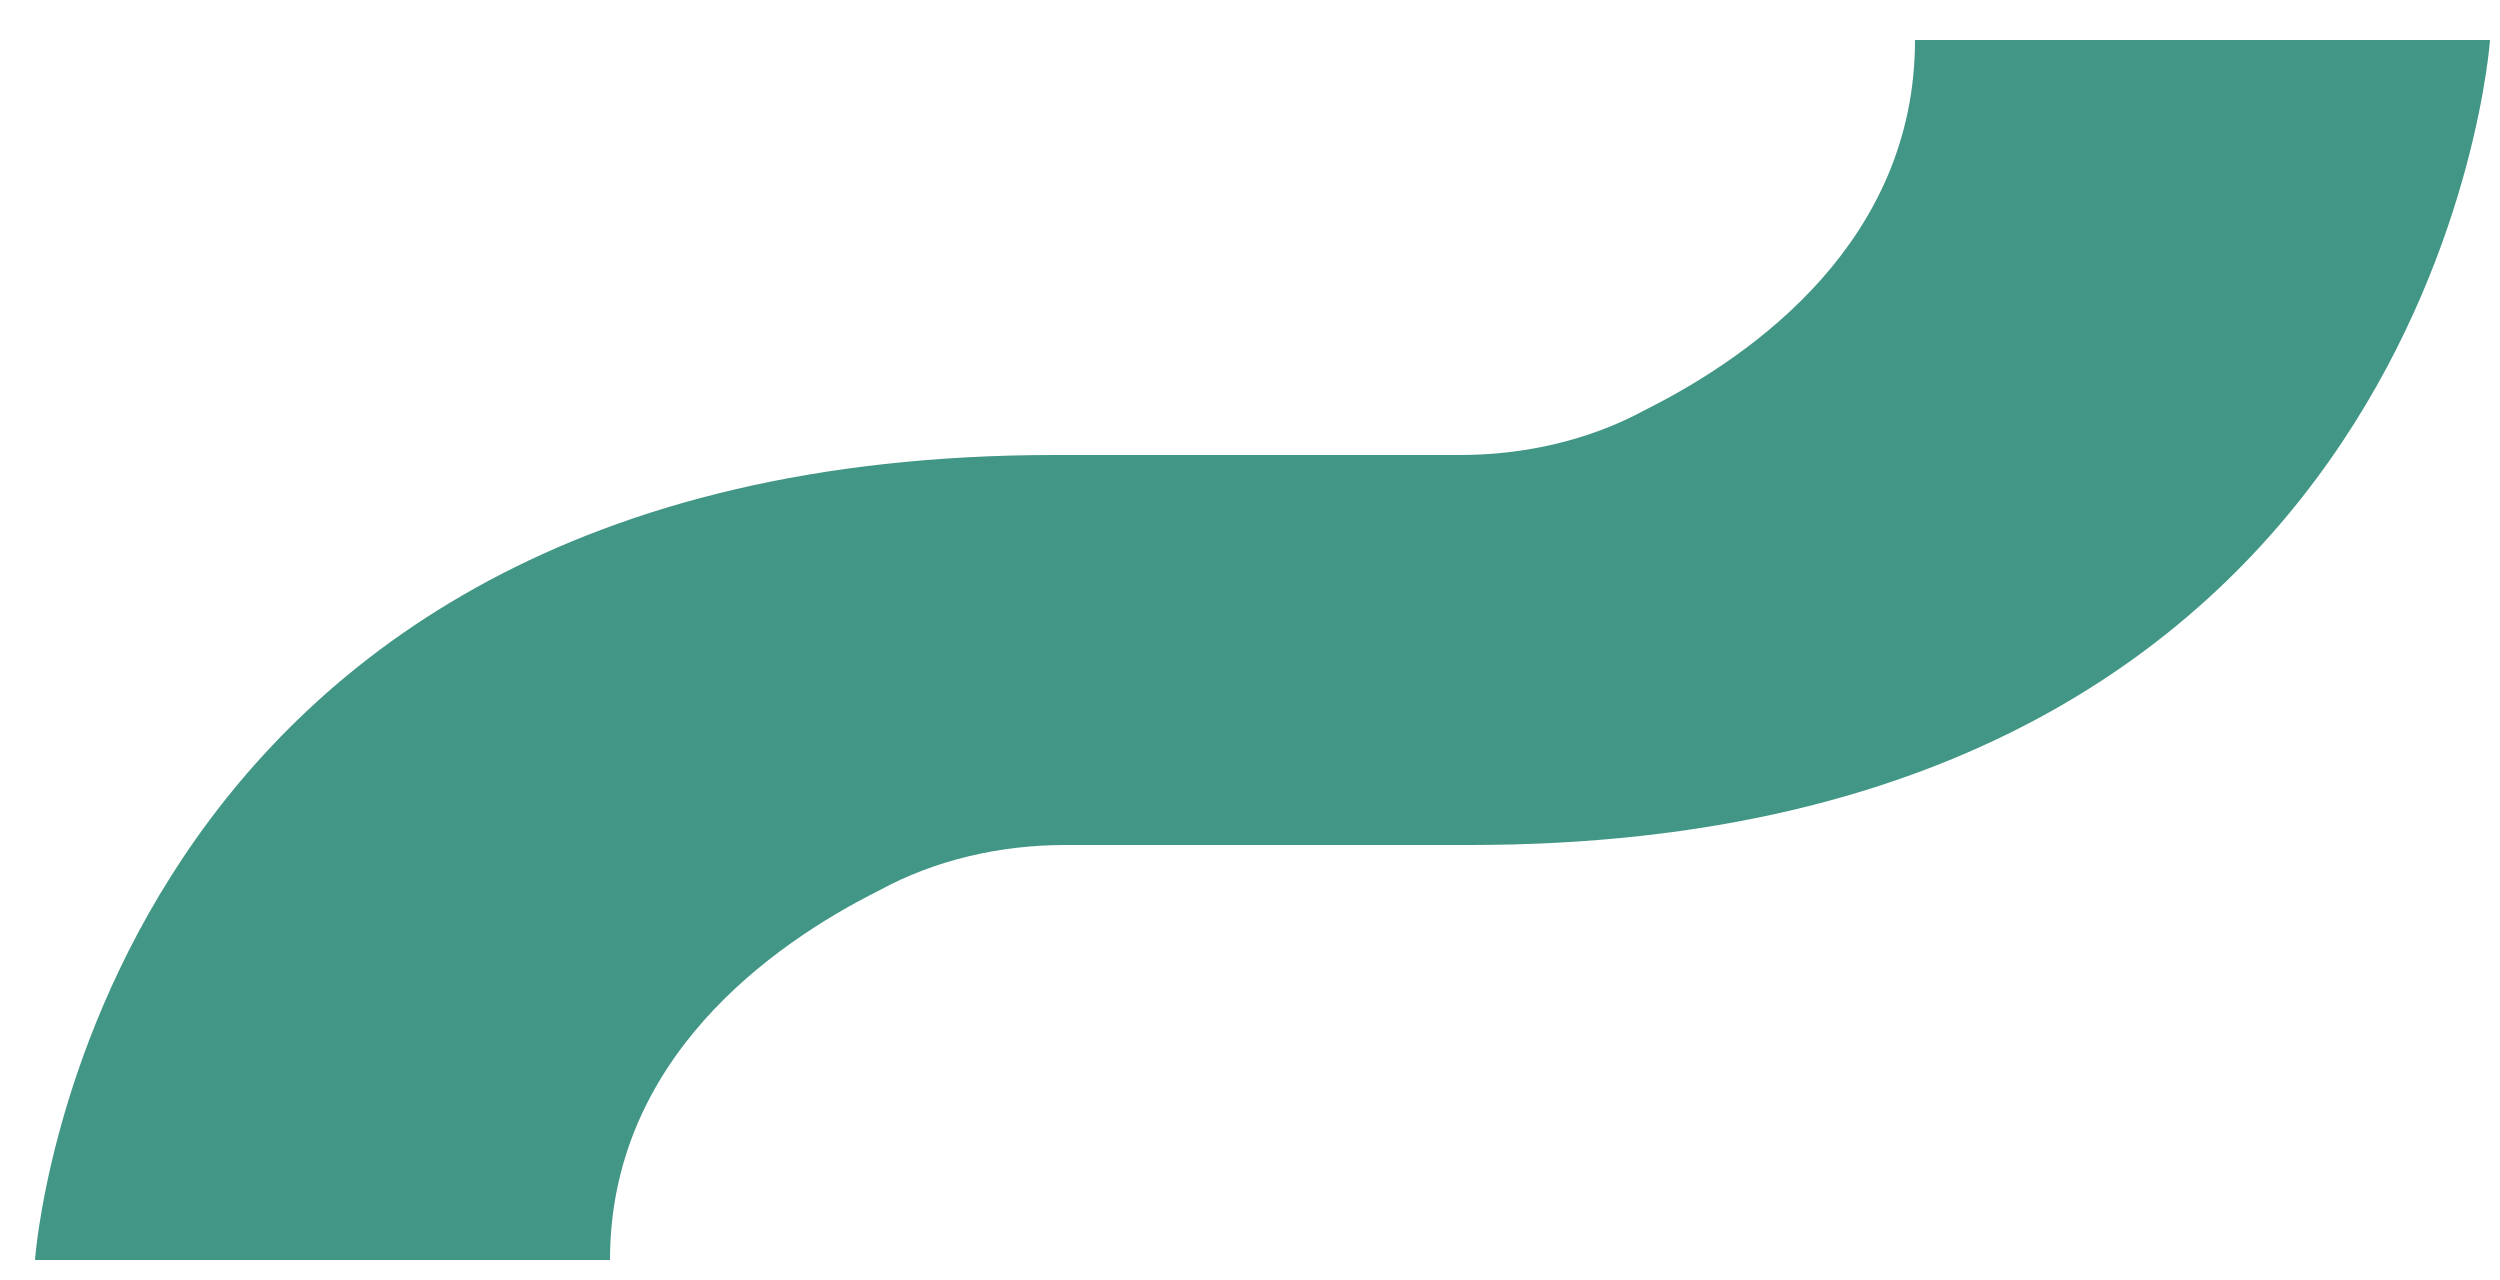 <svg xmlns="http://www.w3.org/2000/svg" xmlns:xlink="http://www.w3.org/1999/xlink" id="Layer_1" x="0px" y="0px" viewBox="0 0 50 25.6" xml:space="preserve"><path fill="#419685" d="M0.7,25.2c0,0,1.1-16.1,20.4-16.1h8.1c1.3,0,2.6-0.3,3.7-0.9c2.2-1.1,5.4-3.4,5.4-7.4h11.5 c0,0-1.1,16.1-20.4,16.1h-8.1c-1.3,0-2.6,0.3-3.7,0.9c-2.2,1.1-5.4,3.4-5.4,7.4H0.7z"></path></svg>